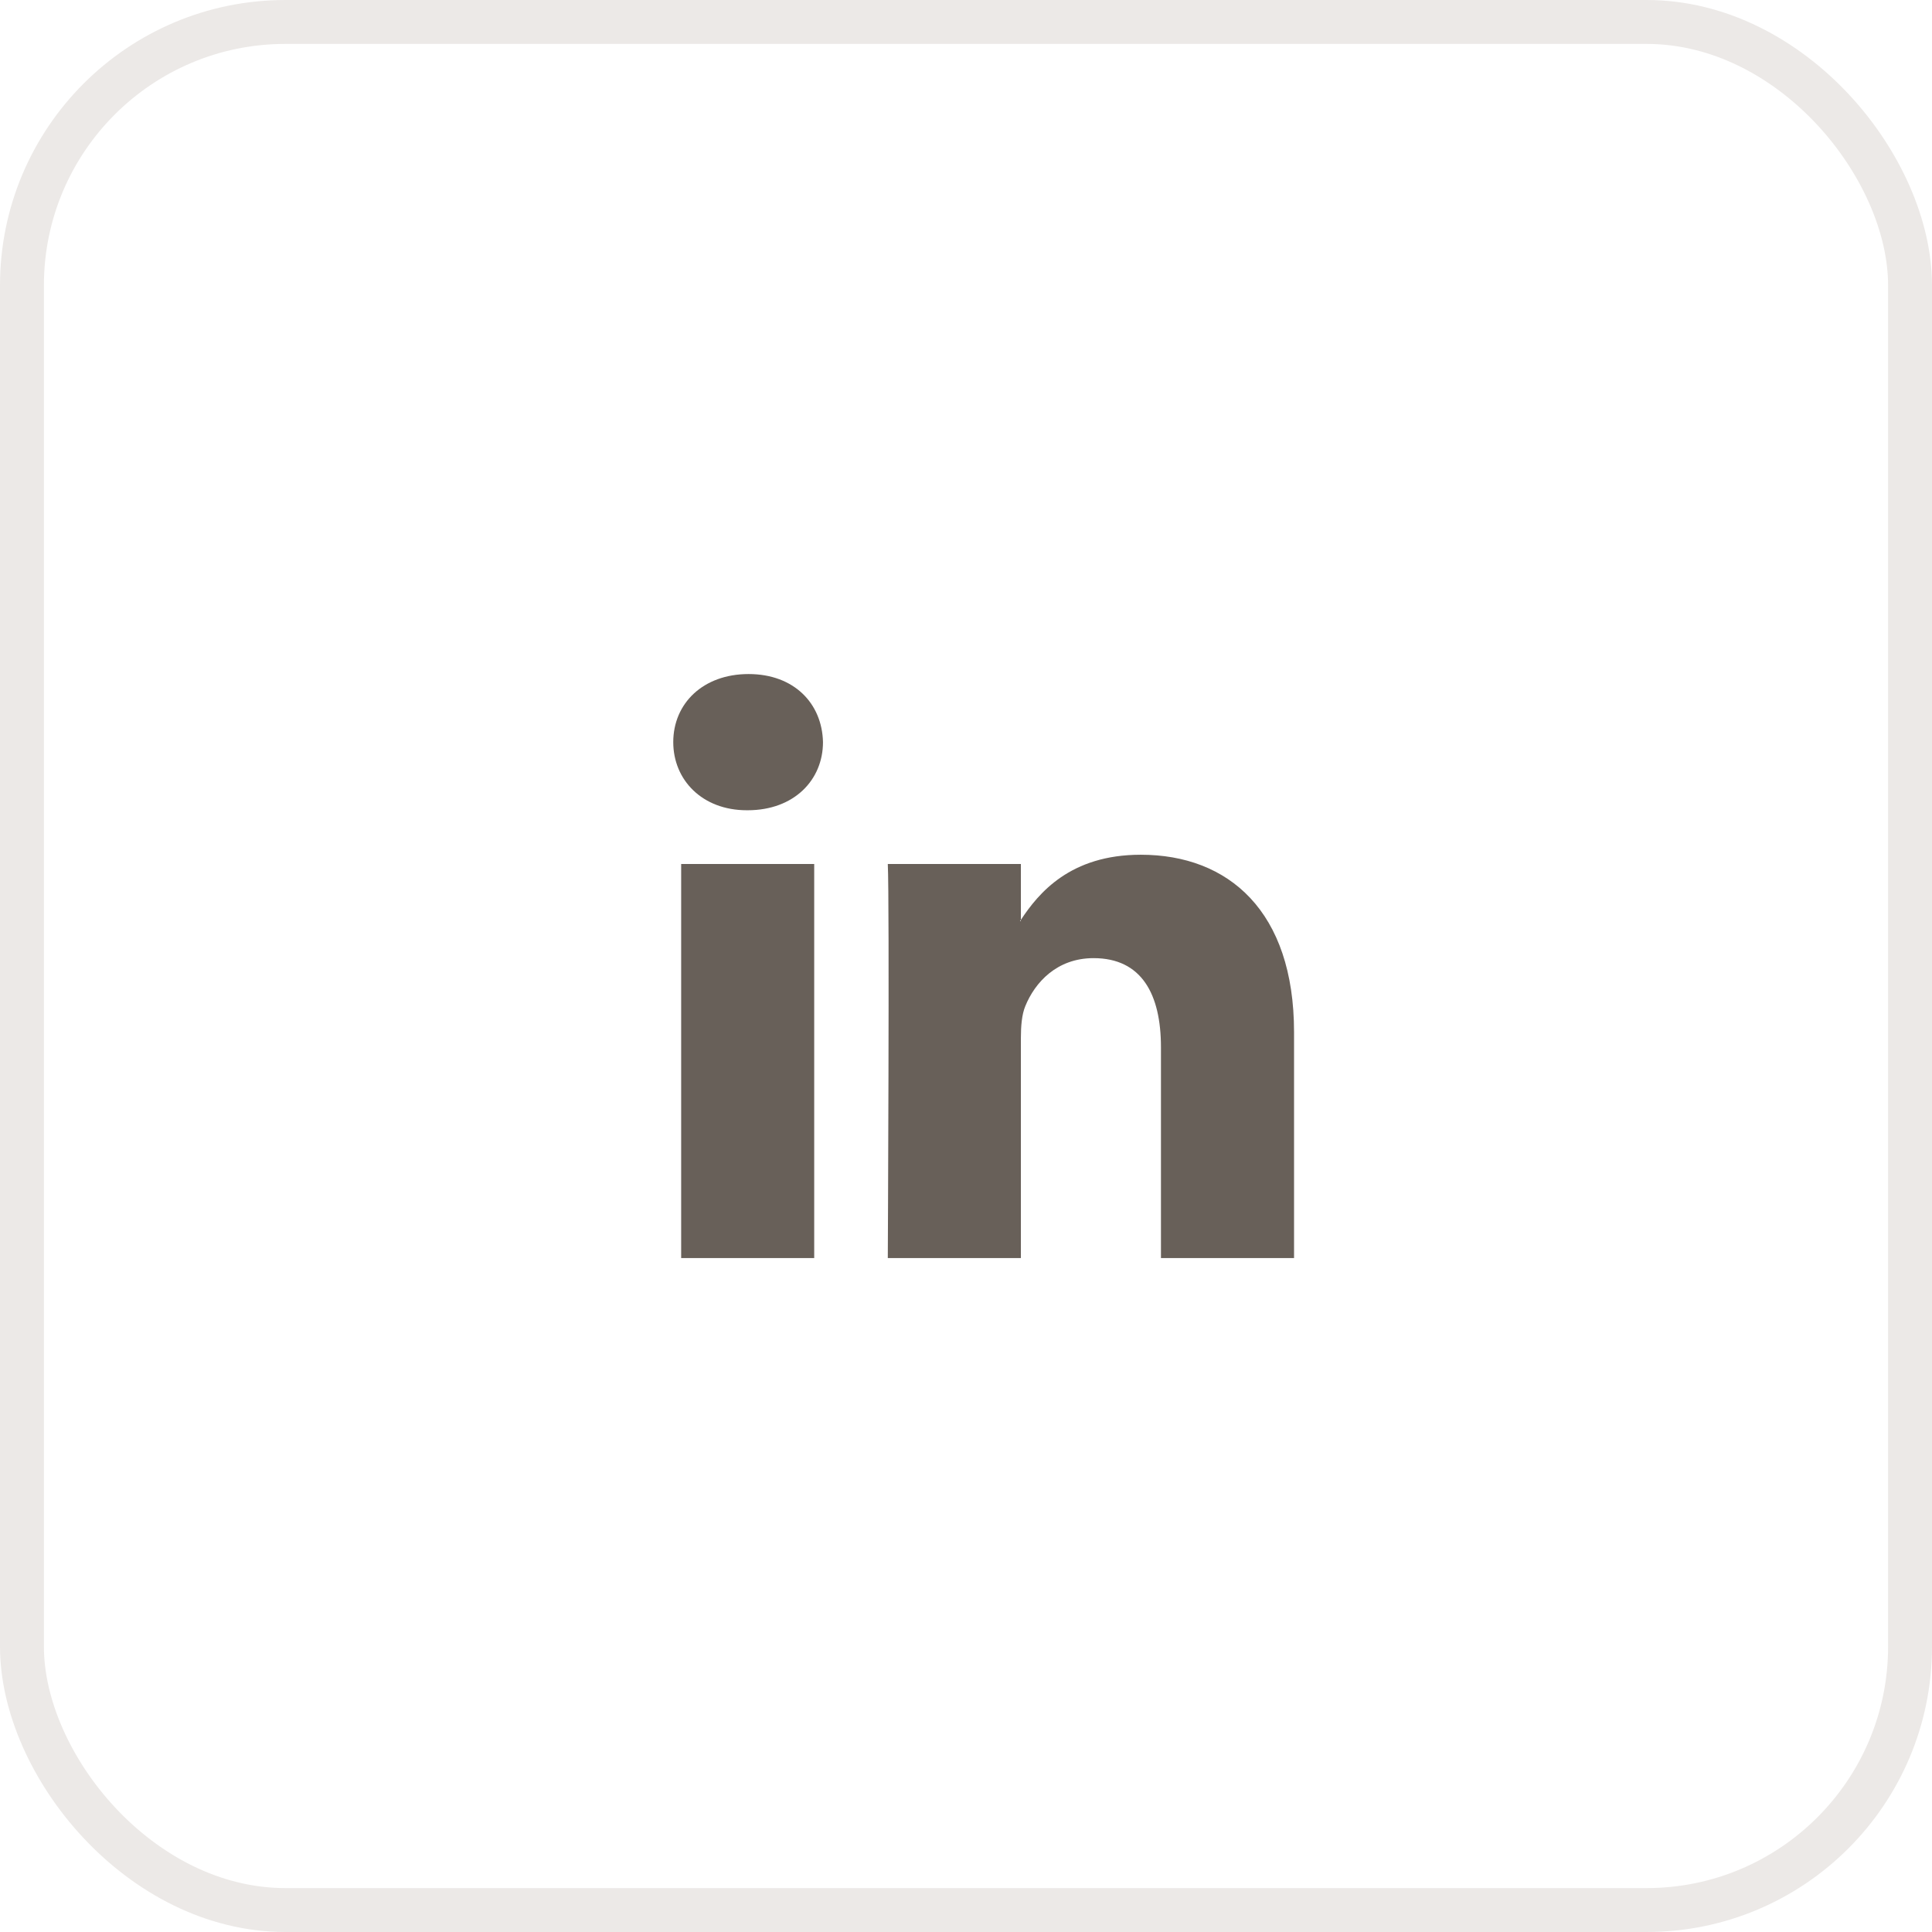 
<svg width="44px" height="44px" viewBox="0 0 44 44" version="1.1" xmlns="http://www.w3.org/2000/svg" xmlns:xlink="http://www.w3.org/1999/xlink">
    <g id="Responsive" stroke="none" stroke-width="1" fill="none" fill-rule="evenodd">
        <g id="BlogAuthorT" transform="translate(-608, -3960)">
            <g id="Footer" transform="translate(0, 3208)">
                <g id="social" transform="translate(504, 752)">
                    <g id="linkedin" transform="translate(104, 0)">
                        <g id="Icon/Social/Linkedin" transform="translate(12, 12)" fill="#686059">
                            <g id="linkedin-logo" transform="translate(3.333, 3.333)">
                                <path d="M14.138,8.173 L14.138,13.319 L11.107,13.319 L11.107,8.518 C11.107,7.311 10.669,6.488 9.572,6.488 C8.735,6.488 8.237,7.043 8.018,7.58 C7.938,7.771 7.917,8.038 7.917,8.307 L7.917,13.319 L4.886,13.319 C4.886,13.319 4.927,5.187 4.886,4.344 L7.917,4.344 L7.917,5.616 C7.911,5.626 7.903,5.636 7.897,5.645 L7.917,5.645 L7.917,5.616 C8.32,5.006 9.039,4.133 10.648,4.133 C12.643,4.133 14.138,5.416 14.138,8.173 Z M1.715,0.018 C0.678,0.018 0,0.688 0,1.568 C0,2.43 0.659,3.12 1.675,3.12 L1.695,3.12 C2.752,3.12 3.41,2.43 3.41,1.568 C3.39,0.688 2.752,0.018 1.715,0.018 Z M0.18,13.319 L3.21,13.319 L3.21,4.344 L0.18,4.344 L0.18,13.319 Z" id="LinkedIn"></path>
                            </g>
                        </g>
                        <rect id="Rectangle" stroke="#ECE9E7" x="0.5" y="0.5" width="43" height="43" rx="6"></rect>
                    </g>
                </g>
            </g>
        </g>
    </g>
</svg>